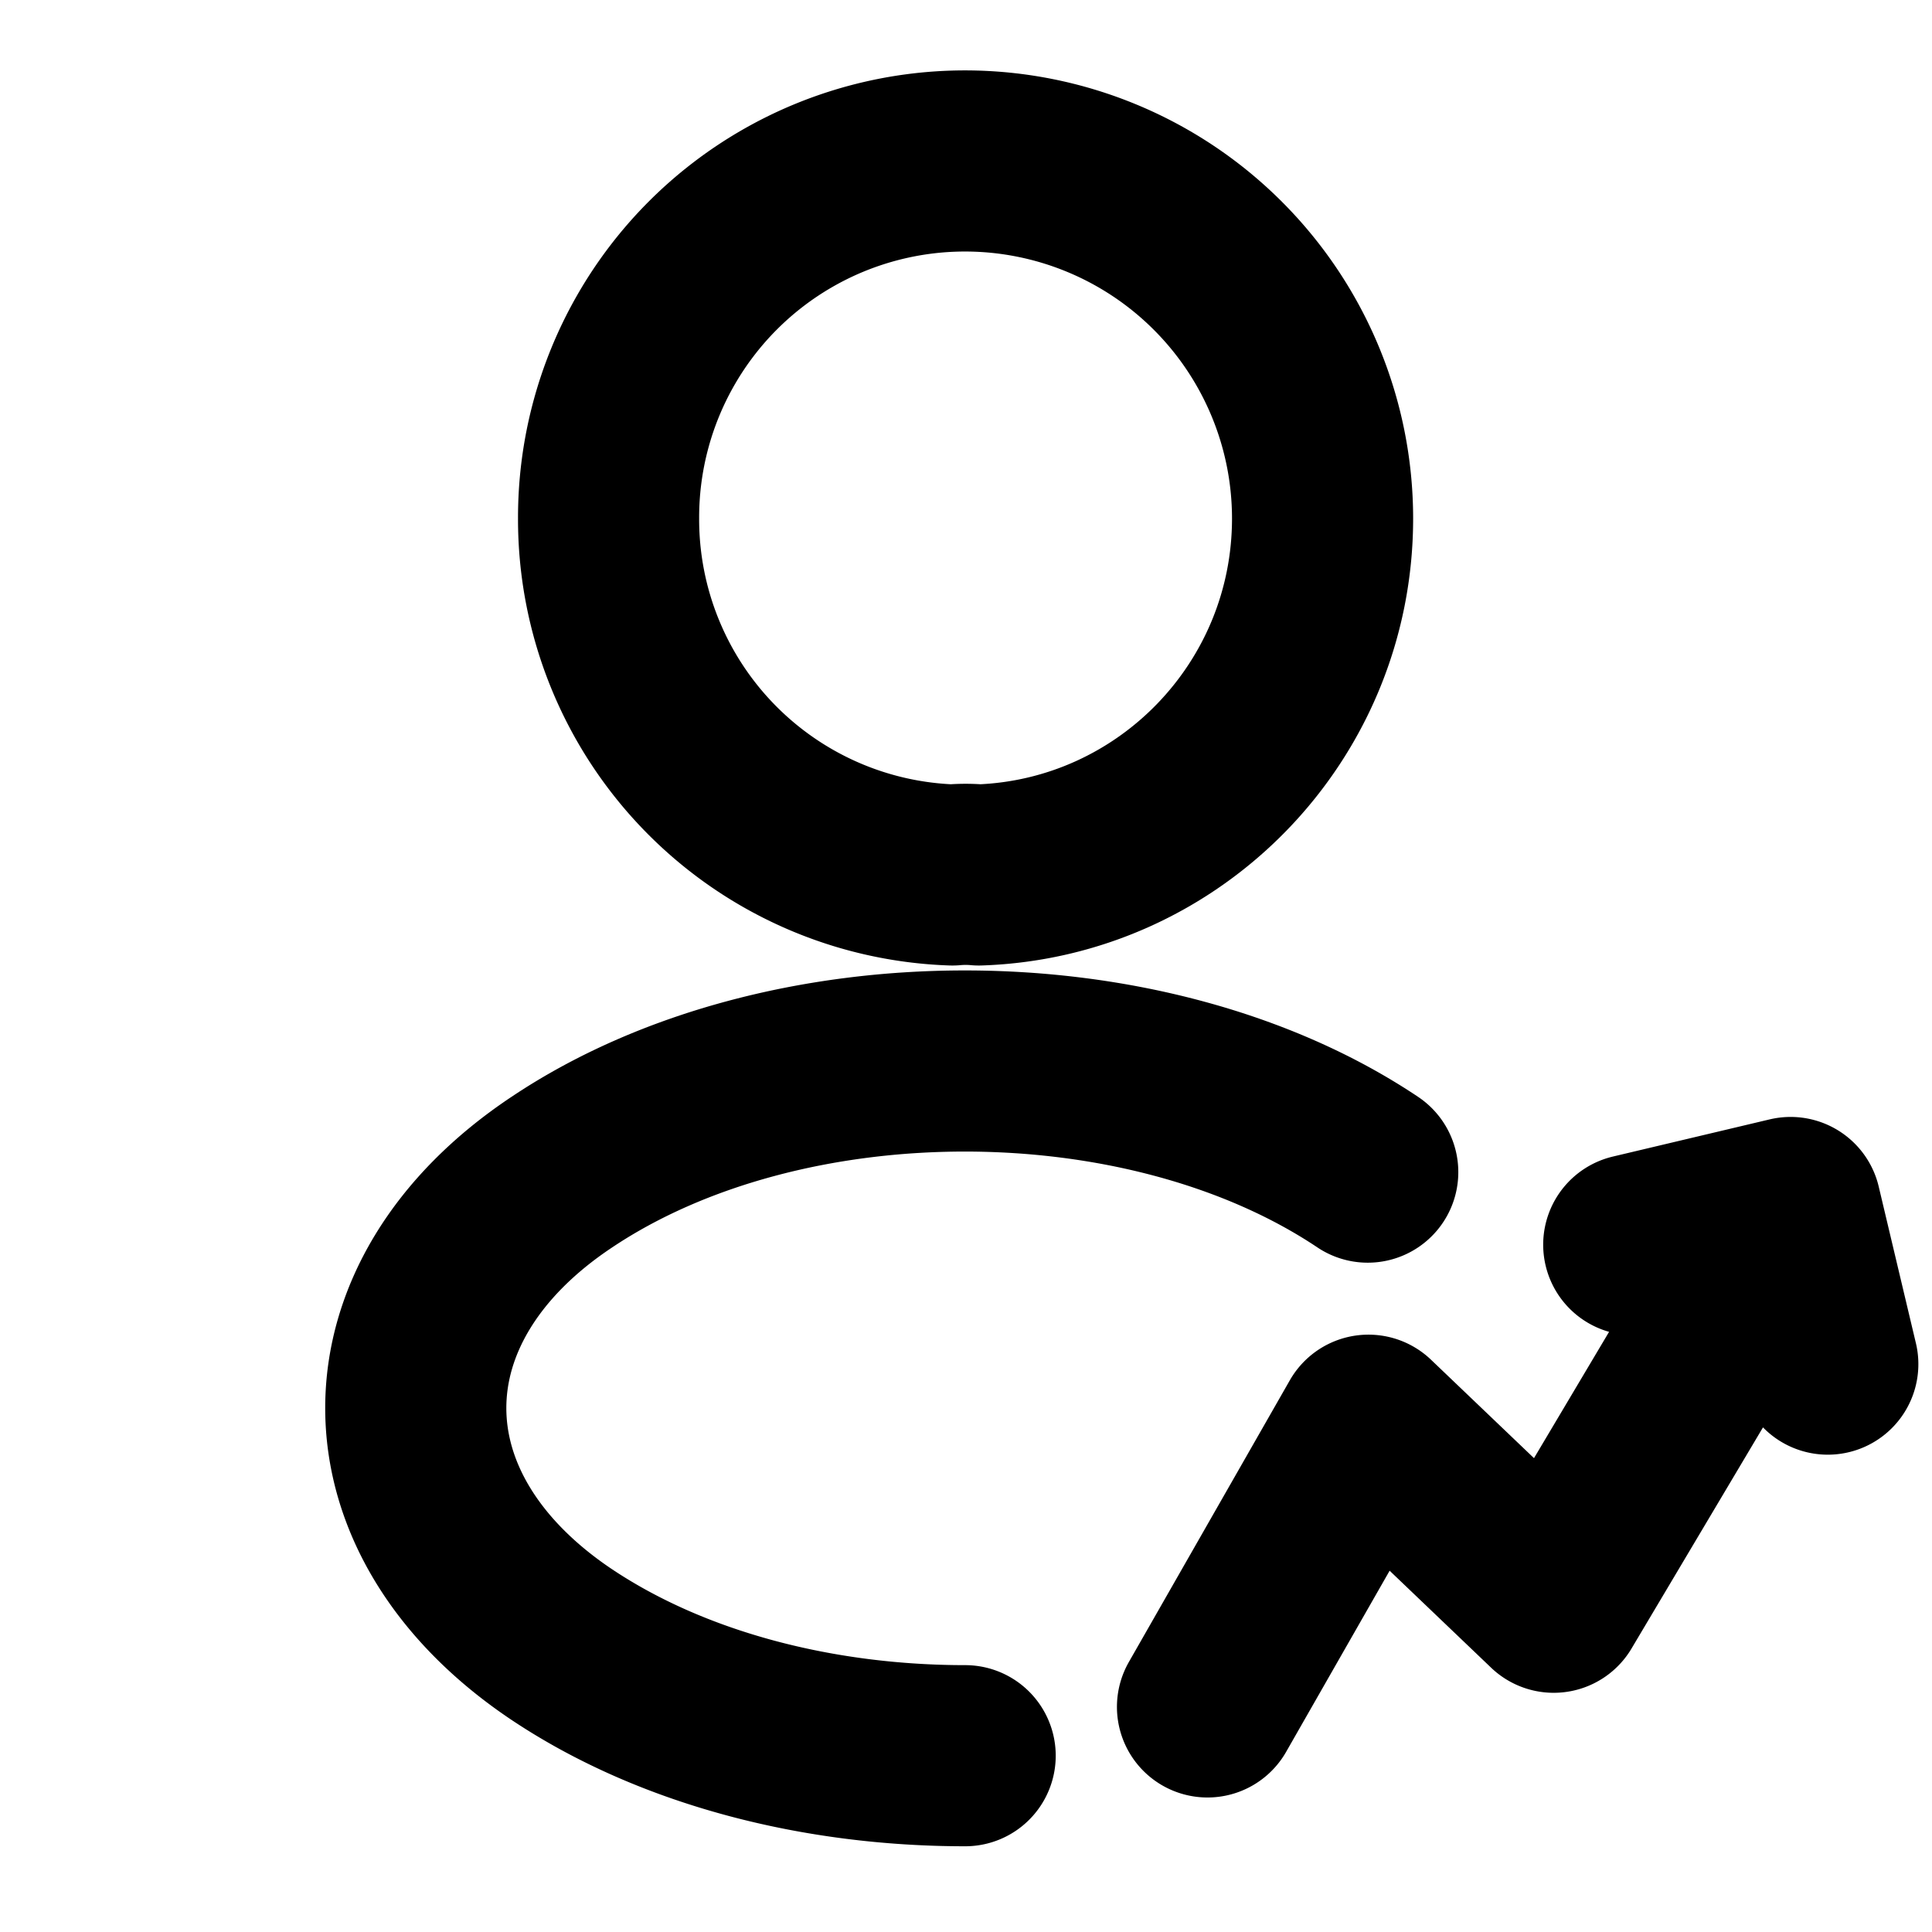 <svg xmlns="http://www.w3.org/2000/svg" viewBox="0 0 16 16" fill="none" id="use-href-target"><g stroke="currentColor" stroke-linecap="round" stroke-linejoin="round" stroke-width="1.5"><path d="M8.107 7.246a1.211 1.211 0 0 0-.22 0A2.947 2.947 0 0 1 5.04 4.293a2.952 2.952 0 0 1 2.953-2.96 2.962 2.962 0 0 1 2.96 2.96c0 1.6-1.266 2.9-2.846 2.953ZM7.993 14.54c-1.213 0-2.42-.306-3.34-.92-1.613-1.08-1.613-2.84 0-3.913 1.834-1.227 4.84-1.227 6.674 0M14.333 10.803l-1.466 2.466-1.534-1.466L10 14.136M13.53 10.308 14.829 10l.308 1.297"/></g></svg>